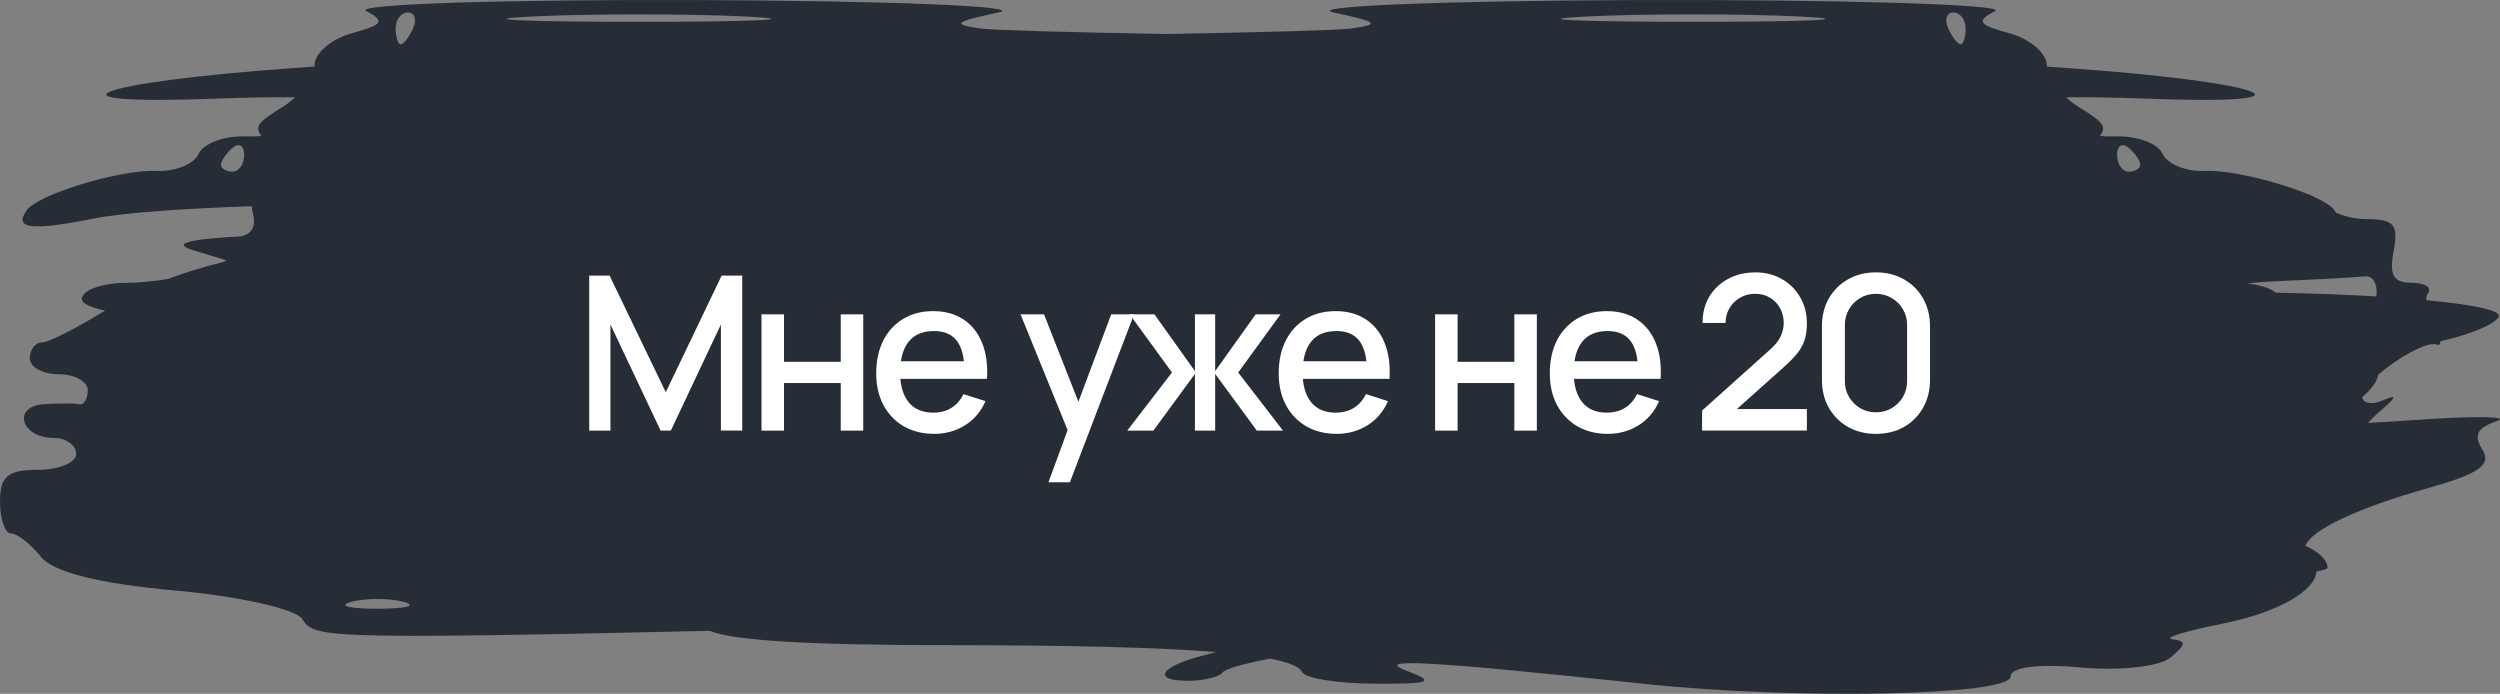 <svg width="209" height="58" viewBox="0 0 209 58" fill="none" xmlns="http://www.w3.org/2000/svg">
<rect x="0" y="0" width="209" height="58" fill="#808080" stroke="none"/>
<path fill-rule="evenodd" clip-rule="evenodd" d="M59.343 52.737C26.45 53.486 26.251 53.279 25.263 51.742C24.73 50.913 19.951 49.844 14.643 49.366C8.285 48.794 4.457 47.833 3.423 46.548C2.561 45.475 1.437 44.598 0.927 44.598C0.417 44.598 0 43.4 0 41.936C0 39.814 0.646 39.274 3.184 39.274C4.935 39.274 6.368 38.675 6.368 37.943C6.368 37.211 5.521 36.612 4.487 36.612C1.768 36.612 0.983 33.98 3.646 33.793C4.876 33.706 6.21 33.706 6.61 33.793C7.01 33.88 7.337 33.352 7.337 32.62C7.337 31.887 6.247 31.288 4.914 31.288C3.582 31.288 2.492 30.69 2.492 29.958C2.492 29.226 2.952 28.627 3.514 28.627C4.053 28.627 6.384 27.445 8.783 25.964C7.574 25.707 6.847 25.369 6.847 25C6.847 24.268 8.482 23.661 10.481 23.651C11.576 23.646 12.889 23.515 14.071 23.314C15.421 22.801 16.903 22.341 18.563 21.927L18.96 21.775L16.053 20.883C14.39 20.373 15.785 19.986 20.021 19.767C21.032 19.641 21.445 18.923 21.135 17.811C21.08 17.616 21.052 17.425 21.05 17.241C15.604 17.419 10.307 17.777 7.816 18.275C2.596 19.32 1.108 19.13 2.248 17.564C3.223 16.225 10.099 14.146 13.071 14.291C14.629 14.368 16.223 13.721 16.613 12.854C17.003 11.988 18.767 11.335 20.535 11.404C20.97 11.421 21.414 11.407 21.843 11.367C21.212 10.494 21.718 10.134 23.639 8.932C24.007 8.701 24.359 8.429 24.679 8.135C22.966 8.111 20.655 8.146 17.991 8.247C2.777 8.827 7.786 6.87 24.535 5.691C25.121 5.649 25.706 5.607 26.289 5.563C26.292 5.526 26.294 5.49 26.294 5.454C26.294 4.456 27.69 3.255 29.398 2.786C32.051 2.057 32.227 1.785 30.609 0.916C29.568 0.357 42.016 -0.053 58.27 0.006C74.525 0.064 85.863 0.531 83.464 1.043C79.739 1.839 79.527 2.034 82.011 2.386C82.949 2.519 88.961 2.689 97.482 2.843C106.003 2.689 112.015 2.519 112.953 2.386C115.436 2.034 115.224 1.839 111.499 1.043C109.101 0.531 120.438 0.064 136.693 0.006C152.948 -0.053 167.835 0.357 166.794 0.916C165.176 1.785 165.352 2.057 168.005 2.786C169.712 3.255 171.109 4.456 171.109 5.454C171.109 5.49 171.11 5.526 171.113 5.563C171.696 5.607 172.282 5.649 172.868 5.691C189.616 6.87 194.626 8.827 179.412 8.247C176.748 8.146 174.436 8.111 172.724 8.135C173.043 8.429 173.395 8.701 173.764 8.932C175.685 10.134 176.19 10.494 175.559 11.367C175.989 11.407 176.432 11.421 176.868 11.404C178.635 11.335 180.4 11.988 180.79 12.854C181.18 13.721 182.774 14.368 184.331 14.291C186.37 14.192 190.246 15.139 192.793 16.175C193.127 16.281 193.383 16.393 193.564 16.511C194.345 16.877 194.92 17.242 195.154 17.564C195.211 17.642 195.261 17.717 195.305 17.788C196.059 18.111 196.959 18.316 197.791 18.316C200.141 18.316 200.532 18.765 200.111 20.978C199.724 23.007 200.081 23.64 201.613 23.64C202.717 23.64 203.334 24.034 202.984 24.515C202.883 24.654 202.829 24.855 202.818 25.094C206.638 25.453 209.128 25.934 208.892 26.477C208.628 27.085 206.476 27.982 204.01 28.531C204.032 28.775 203.933 28.885 203.704 28.806C202.868 28.518 200.372 29.964 198.807 31.343C198.747 31.88 198.239 32.563 197.487 33.19C197.539 33.73 198.281 33.864 199.18 33.48C200.451 32.937 200.39 33.168 198.938 34.402C198.618 34.673 198.284 35.003 197.961 35.357C198.98 35.309 200.24 35.229 201.764 35.12C206.824 34.758 209.96 34.797 208.734 35.207C207.082 35.76 206.77 36.378 207.529 37.596C208.316 38.857 207.27 39.599 203.018 40.796C197.037 42.48 193.244 44.297 192.728 45.622C193.806 46.114 194.577 46.8 194.577 47.445C194.577 47.565 194.248 47.672 193.653 47.765C193.59 49.376 190.441 51.227 185.708 52.161C182.657 52.764 180.816 53.34 181.617 53.441C182.809 53.592 182.775 53.873 181.431 54.986C180.529 55.735 177.153 56.101 173.93 55.801C170.431 55.474 168.075 55.778 168.084 56.554C168.102 58.166 150.111 58.511 137.548 57.178C119.215 55.233 114.639 54.987 117.669 56.109C120.071 56.999 119.587 57.185 114.942 57.159C111.837 57.142 109.1 56.706 108.859 56.19C108.651 55.742 107.775 55.367 106.164 55.059C103.902 55.508 102.416 55.927 102.202 56.222C101.925 56.602 100.608 56.914 99.276 56.914C96.226 56.914 97.028 55.685 100.669 54.778C101.013 54.692 101.348 54.601 101.664 54.51C96.834 54.121 89.451 53.94 79.113 53.935C67.578 53.931 61.264 53.553 59.343 52.737ZM190.251 24.467C193.163 24.517 196.054 24.626 198.659 24.782C198.806 23.787 198.388 23.035 197.727 23.107C197.06 23.18 194.008 23.349 190.944 23.48C189.607 23.538 188.603 23.606 187.89 23.704C188.948 23.817 189.815 24.101 190.251 24.467ZM18.475 13.766C18.475 13.443 18.911 12.809 19.444 12.356C19.977 11.904 20.413 12.168 20.413 12.943C20.413 13.718 19.977 14.353 19.444 14.353C18.911 14.353 18.475 14.088 18.475 13.766ZM162.873 2.374C162.543 1.642 162.735 1.043 163.3 1.043C163.864 1.043 164.326 1.642 164.326 2.374C164.326 3.106 164.134 3.705 163.899 3.705C163.664 3.705 163.202 3.106 162.873 2.374ZM132.575 1.382C137.505 1.141 145.572 1.141 150.501 1.382C155.431 1.624 151.398 1.822 141.538 1.822C131.679 1.822 127.645 1.624 132.575 1.382ZM178.927 13.766C178.927 13.443 178.491 12.809 177.958 12.356C177.425 11.904 176.989 12.168 176.989 12.943C176.989 13.718 177.425 14.353 177.958 14.353C178.491 14.353 178.927 14.088 178.927 13.766ZM34.53 2.374C34.859 1.642 34.667 1.043 34.103 1.043C33.538 1.043 33.076 1.642 33.076 2.374C33.076 3.106 33.269 3.705 33.504 3.705C33.739 3.705 34.201 3.106 34.53 2.374ZM62.389 1.382C57.459 1.141 49.392 1.141 44.462 1.382C39.532 1.624 43.566 1.822 53.425 1.822C63.285 1.822 67.318 1.624 62.389 1.382ZM33.742 50.313C32.543 49.996 30.581 49.996 29.381 50.313C28.182 50.631 29.163 50.89 31.562 50.89C33.96 50.89 34.941 50.631 33.742 50.313Z" fill="#272D37"/>
<path d="M49.26 36V23.04H50.961L55.659 32.787L60.33 23.04H62.049V35.991H60.267V27.126L56.082 36H55.227L51.033 27.126V36H49.26Z" fill="white"/>
<path d="M63.661 36V26.28H65.543V30.249H70.285V26.28H72.166V36H70.285V32.022H65.543V36H63.661Z" fill="white"/>
<path d="M78.103 36.27C77.137 36.27 76.288 36.06 75.556 35.64C74.83 35.214 74.263 34.623 73.855 33.867C73.453 33.105 73.252 32.223 73.252 31.221C73.252 30.159 73.45 29.238 73.846 28.458C74.248 27.678 74.806 27.075 75.52 26.649C76.234 26.223 77.065 26.01 78.013 26.01C79.003 26.01 79.846 26.241 80.542 26.703C81.238 27.159 81.757 27.81 82.099 28.656C82.447 29.502 82.585 30.507 82.513 31.671H80.632V30.987C80.62 29.859 80.404 29.025 79.984 28.485C79.57 27.945 78.937 27.675 78.085 27.675C77.143 27.675 76.435 27.972 75.961 28.566C75.487 29.16 75.25 30.018 75.25 31.14C75.25 32.208 75.487 33.036 75.961 33.624C76.435 34.206 77.119 34.497 78.013 34.497C78.601 34.497 79.108 34.365 79.534 34.101C79.966 33.831 80.302 33.447 80.542 32.949L82.387 33.534C82.009 34.404 81.436 35.079 80.668 35.559C79.9 36.033 79.045 36.27 78.103 36.27ZM74.638 31.671V30.204H81.577V31.671H74.638Z" fill="white"/>
<path d="M87.65 40.32L89.531 35.199L89.558 36.711L85.319 26.28H87.281L90.449 34.335H89.873L92.897 26.28H94.805L89.441 40.32H87.65Z" fill="white"/>
<path d="M94.235 36L97.979 31.14L94.442 26.28H96.512L99.896 31.023V26.28H101.588V31.023L104.972 26.28H107.051L103.514 31.14L107.258 36H105.071L101.588 31.257V36H99.896V31.257L96.422 36H94.235Z" fill="white"/>
<path d="M111.751 36.27C110.785 36.27 109.936 36.06 109.204 35.64C108.478 35.214 107.911 34.623 107.503 33.867C107.101 33.105 106.9 32.223 106.9 31.221C106.9 30.159 107.098 29.238 107.494 28.458C107.896 27.678 108.454 27.075 109.168 26.649C109.882 26.223 110.713 26.01 111.661 26.01C112.651 26.01 113.494 26.241 114.19 26.703C114.886 27.159 115.405 27.81 115.747 28.656C116.095 29.502 116.233 30.507 116.161 31.671H114.28V30.987C114.268 29.859 114.052 29.025 113.632 28.485C113.218 27.945 112.585 27.675 111.733 27.675C110.791 27.675 110.083 27.972 109.609 28.566C109.135 29.16 108.898 30.018 108.898 31.14C108.898 32.208 109.135 33.036 109.609 33.624C110.083 34.206 110.767 34.497 111.661 34.497C112.249 34.497 112.756 34.365 113.182 34.101C113.614 33.831 113.95 33.447 114.19 32.949L116.035 33.534C115.657 34.404 115.084 35.079 114.316 35.559C113.548 36.033 112.693 36.27 111.751 36.27ZM108.286 31.671V30.204H115.225V31.671H108.286Z" fill="white"/>
<path d="M119.975 36V26.28H121.856V30.249H126.599V26.28H128.48V36H126.599V32.022H121.856V36H119.975Z" fill="white"/>
<path d="M134.416 36.27C133.45 36.27 132.601 36.06 131.869 35.64C131.143 35.214 130.576 34.623 130.168 33.867C129.766 33.105 129.565 32.223 129.565 31.221C129.565 30.159 129.763 29.238 130.159 28.458C130.561 27.678 131.119 27.075 131.833 26.649C132.547 26.223 133.378 26.01 134.326 26.01C135.316 26.01 136.159 26.241 136.855 26.703C137.551 27.159 138.07 27.81 138.412 28.656C138.76 29.502 138.898 30.507 138.826 31.671H136.945V30.987C136.933 29.859 136.717 29.025 136.297 28.485C135.883 27.945 135.25 27.675 134.398 27.675C133.456 27.675 132.748 27.972 132.274 28.566C131.8 29.16 131.563 30.018 131.563 31.14C131.563 32.208 131.8 33.036 132.274 33.624C132.748 34.206 133.432 34.497 134.326 34.497C134.914 34.497 135.421 34.365 135.847 34.101C136.279 33.831 136.615 33.447 136.855 32.949L138.7 33.534C138.322 34.404 137.749 35.079 136.981 35.559C136.213 36.033 135.358 36.27 134.416 36.27ZM130.951 31.671V30.204H137.89V31.671H130.951Z" fill="white"/>
<path d="M142.289 35.991L142.298 34.317L147.941 29.259C148.397 28.857 148.706 28.473 148.868 28.107C149.036 27.741 149.12 27.375 149.12 27.009C149.12 26.547 149.018 26.133 148.814 25.767C148.61 25.395 148.328 25.101 147.968 24.885C147.608 24.669 147.194 24.561 146.726 24.561C146.246 24.561 145.817 24.675 145.439 24.903C145.067 25.125 144.776 25.422 144.566 25.794C144.356 26.166 144.254 26.568 144.26 27H142.334C142.334 26.16 142.523 25.425 142.901 24.795C143.285 24.159 143.81 23.664 144.476 23.31C145.142 22.95 145.904 22.77 146.762 22.77C147.578 22.77 148.31 22.956 148.958 23.328C149.606 23.694 150.116 24.198 150.488 24.84C150.866 25.482 151.055 26.214 151.055 27.036C151.055 27.63 150.977 28.134 150.821 28.548C150.665 28.962 150.431 29.346 150.119 29.7C149.807 30.054 149.417 30.438 148.949 30.852L144.593 34.74L144.386 34.2H151.055V35.991H142.289Z" fill="white"/>
<path d="M156.832 36.27C155.95 36.27 155.17 36.078 154.492 35.694C153.814 35.304 153.28 34.77 152.89 34.092C152.506 33.414 152.314 32.634 152.314 31.752V27.288C152.314 26.406 152.506 25.626 152.89 24.948C153.28 24.27 153.814 23.739 154.492 23.355C155.17 22.965 155.95 22.77 156.832 22.77C157.714 22.77 158.494 22.965 159.172 23.355C159.85 23.739 160.381 24.27 160.765 24.948C161.155 25.626 161.35 26.406 161.35 27.288V31.752C161.35 32.634 161.155 33.414 160.765 34.092C160.381 34.77 159.85 35.304 159.172 35.694C158.494 36.078 157.714 36.27 156.832 36.27ZM156.832 34.47C157.312 34.47 157.747 34.356 158.137 34.128C158.533 33.894 158.848 33.582 159.082 33.192C159.316 32.796 159.433 32.355 159.433 31.869V27.153C159.433 26.673 159.316 26.238 159.082 25.848C158.848 25.452 158.533 25.14 158.137 24.912C157.747 24.678 157.312 24.561 156.832 24.561C156.352 24.561 155.914 24.678 155.518 24.912C155.128 25.14 154.816 25.452 154.582 25.848C154.348 26.238 154.231 26.673 154.231 27.153V31.869C154.231 32.355 154.348 32.796 154.582 33.192C154.816 33.582 155.128 33.894 155.518 34.128C155.914 34.356 156.352 34.47 156.832 34.47Z" fill="white"/>
</svg>
